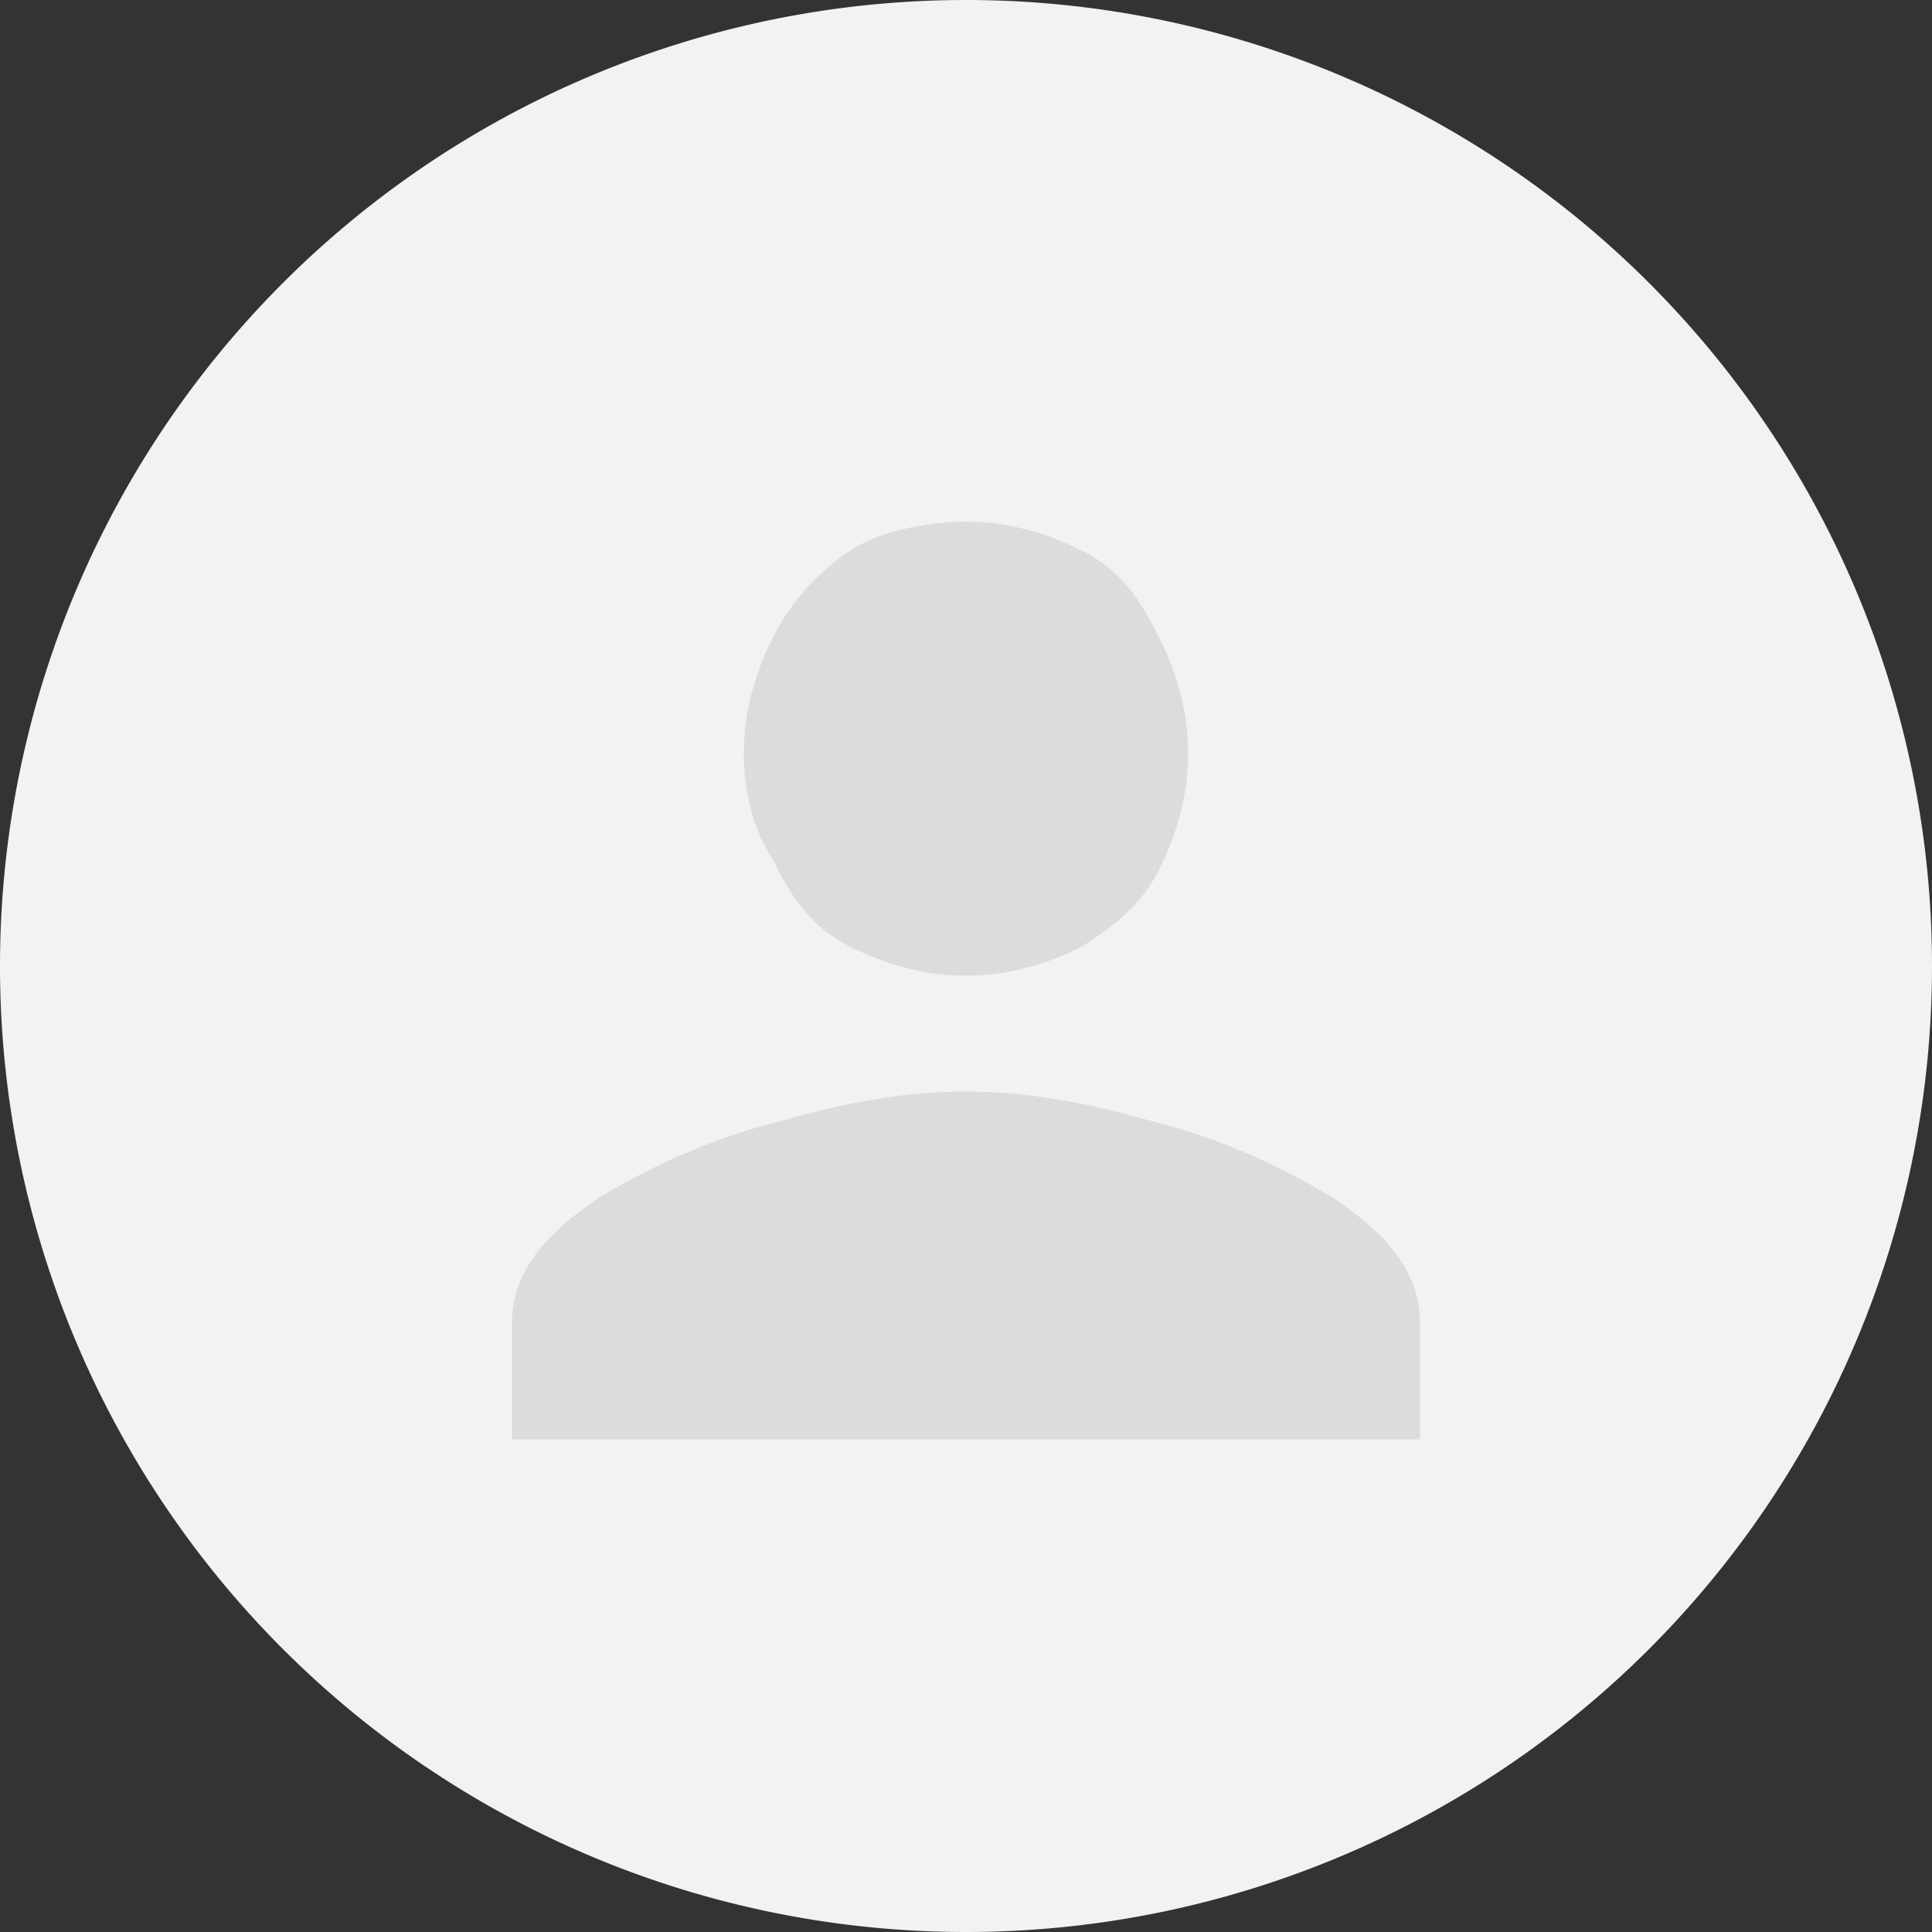 <?xml version="1.0" standalone="no"?><!DOCTYPE svg PUBLIC "-//W3C//DTD SVG 1.1//EN" "http://www.w3.org/Graphics/SVG/1.1/DTD/svg11.dtd"><svg t="1612691034145" class="icon" viewBox="0 0 1024 1024" version="1.1" xmlns="http://www.w3.org/2000/svg" p-id="4932" xmlns:xlink="http://www.w3.org/1999/xlink" width="128" height="128"><rect x="0" y="0" width="1024" height="1024" fill="#333333" stroke="none"/><defs><style type="text/css"></style></defs><path d="M0 512a512 512 0 1 0 1024 0A512 512 0 1 0 0 512z" fill="#F2F2F2" p-id="4933"></path><path d="M512 578.56c30.72 0 61.44 5.12 97.28 15.36 40.96 10.24 71.68 25.6 97.28 40.96 30.72 20.48 46.08 40.96 46.08 66.56v61.44H271.36v-61.44c0-25.6 15.36-46.08 46.08-66.56 25.6-15.36 56.32-30.72 97.28-40.96 35.84-10.24 66.56-15.36 97.28-15.36z m0-61.44c-20.48 0-40.96-5.12-61.44-15.36s-30.72-25.6-40.96-46.08c-10.24-15.36-15.36-35.84-15.36-56.32 0-20.48 5.12-40.96 15.36-61.44 10.24-20.48 25.6-35.84 40.96-46.08s40.96-15.36 61.44-15.36 40.96 5.12 61.44 15.36c20.48 10.24 30.72 25.6 40.96 46.08 10.24 20.48 15.36 40.96 15.36 61.44 0 20.48-5.12 40.96-15.36 61.44-10.24 20.48-25.6 30.72-40.96 40.96-20.48 10.24-40.96 15.36-61.44 15.36z" fill="#DCDCDC" p-id="4934" data-spm-anchor-id="a313x.7781069.0.i0" class=""></path></svg>